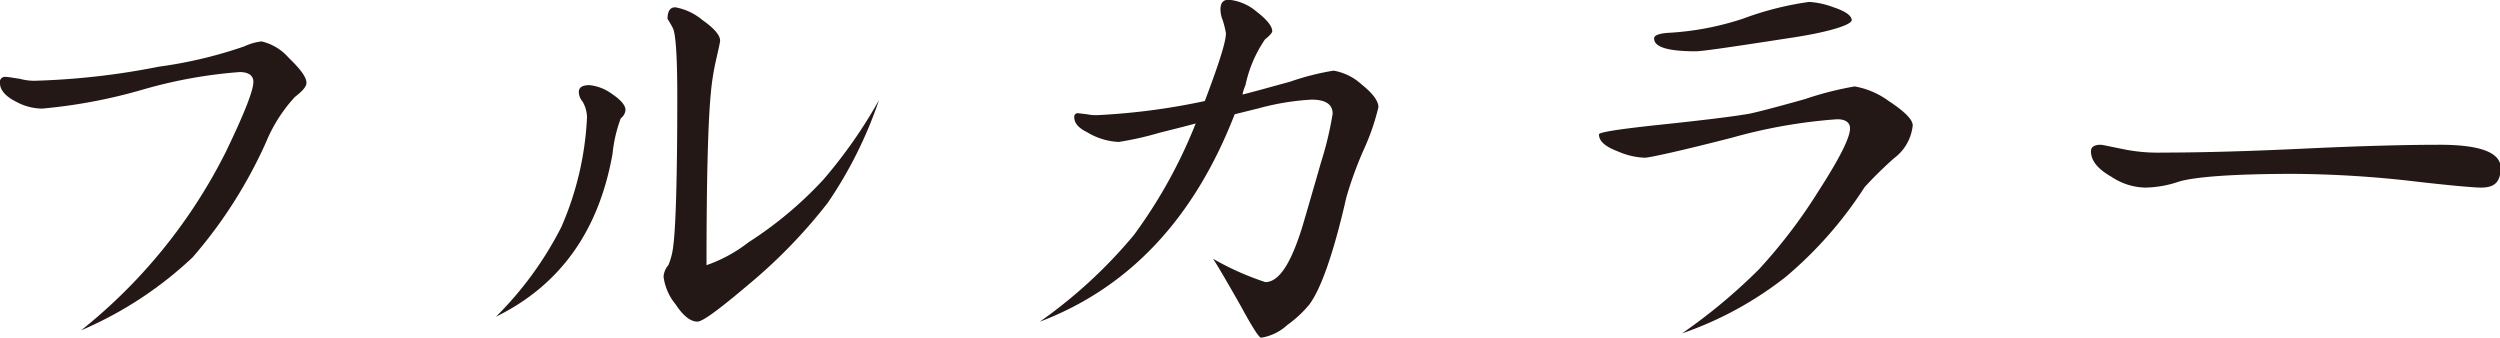 <svg xmlns="http://www.w3.org/2000/svg" viewBox="0 0 194.97 26.33"><defs><style>.cls-1{fill:#231815;}</style></defs><title>アセット 56</title><g id="レイヤー_2" data-name="レイヤー 2"><g id="contents"><path class="cls-1" d="M23,7.56a11.89,11.89,0,0,0-2.24,3.5,36.27,36.27,0,0,1-5.73,9,29.57,29.57,0,0,1-8.7,5.7A41.72,41.72,0,0,0,17.59,11.89c1.45-3,2.17-4.82,2.17-5.51,0-.49-.38-.76-1.07-.76A37.1,37.1,0,0,0,11.09,7,41.2,41.2,0,0,1,3.27,8.47a4.35,4.35,0,0,1-2-.53C.42,7.52,0,7,0,6.5A.4.4,0,0,1,.46,6c.22,0,.6.08,1.1.15a4.29,4.29,0,0,0,1.1.15,57.75,57.75,0,0,0,9.73-1.1,34.48,34.48,0,0,0,6.68-1.59,4.24,4.24,0,0,1,1.33-.38,4,4,0,0,1,2.09,1.25C23.4,5.36,23.9,6,23.9,6.46,23.9,6.76,23.59,7.1,23,7.56Z"/><path class="cls-1" d="M48.41,9.23A11.12,11.12,0,0,0,47.77,12C46.7,18,43.7,22.23,38.68,24.7a27.24,27.24,0,0,0,5.1-7,24.15,24.15,0,0,0,2-8.55,2.57,2.57,0,0,0-.34-1.22,1.2,1.2,0,0,1-.3-.76c0-.34.26-.53.83-.53a3.58,3.58,0,0,1,1.75.68c.68.46,1.06.88,1.06,1.26A.91.91,0,0,1,48.41,9.23Zm16.15,6.58a40.87,40.87,0,0,1-6.23,6.42c-2.28,1.93-3.57,2.88-3.95,2.85-.54,0-1.11-.46-1.71-1.37a4.2,4.2,0,0,1-.92-2.13,1.54,1.54,0,0,1,.38-.91,5.44,5.44,0,0,0,.38-1.52c.19-1.44.31-5.32.31-11.63,0-3.11-.12-4.86-.34-5.32a7.87,7.87,0,0,0-.42-.72c0-.61.19-.91.61-.91a4.56,4.56,0,0,1,2.12,1c.92.65,1.37,1.18,1.37,1.6,0,.11-.11.6-.3,1.44a18.85,18.85,0,0,0-.42,2.62q-.34,3.48-.34,13.45a11.37,11.37,0,0,0,3.27-1.78A30,30,0,0,0,64.22,14a37.81,37.81,0,0,0,4.33-6.19A32.91,32.91,0,0,1,64.56,15.81Z"/><path class="cls-1" d="M106.36,11.66A29.16,29.16,0,0,0,105,15.39c-1,4.4-2,7.18-2.89,8.36a8.89,8.89,0,0,1-1.71,1.59,3.93,3.93,0,0,1-2.05,1c-.15,0-.65-.76-1.52-2.36l-.23-.41c-1.14-2-1.78-3.08-2-3.39A21.87,21.87,0,0,0,98.68,22c1.07,0,2-1.45,2.89-4.33.27-.91.76-2.59,1.45-5a26.19,26.19,0,0,0,.91-3.8c0-.72-.53-1.1-1.64-1.1a19.63,19.63,0,0,0-4.14.68l-1.86.46q-4.73,12.2-15.2,16.18a37.86,37.86,0,0,0,7.34-6.76,38.69,38.69,0,0,0,4.82-8.7c-1,.27-1.9.49-2.81.72a25,25,0,0,1-3.19.72,5.2,5.2,0,0,1-2.47-.76c-.69-.34-1-.72-1-1.17a.27.27,0,0,1,.31-.31l.68.08a3.37,3.37,0,0,0,.8.07,51.93,51.93,0,0,0,8.39-1.1c1.14-3,1.71-4.82,1.64-5.35a9.36,9.36,0,0,0-.23-.92,2.43,2.43,0,0,1-.19-.87c0-.49.19-.76.65-.76A3.89,3.89,0,0,1,98,.91c.8.61,1.22,1.14,1.22,1.52,0,.12-.19.34-.57.65a9.92,9.92,0,0,0-1.52,3.57,3.2,3.2,0,0,0-.23.72c.38-.08,1.6-.42,3.72-1A19.69,19.69,0,0,1,104,5.51a4.26,4.26,0,0,1,2.17,1.06c.87.69,1.33,1.29,1.33,1.79A17.82,17.82,0,0,1,106.36,11.66Z"/><path class="cls-1" d="M147.7,12.35a31.83,31.83,0,0,0-2.28,2.24,31.07,31.07,0,0,1-6.15,7A27.59,27.59,0,0,1,131.18,26a43.84,43.84,0,0,0,6-5,40.91,40.91,0,0,0,4.63-6.08c1.64-2.54,2.47-4.18,2.47-4.9,0-.46-.34-.72-1-.72a40.84,40.84,0,0,0-8.21,1.44c-4.18,1.07-6.46,1.56-6.8,1.56a5.67,5.67,0,0,1-2.09-.49c-1-.38-1.48-.8-1.48-1.33,0-.16,1.37-.38,4.18-.69,3.64-.38,6.15-.68,7.48-.91.46-.08,1.94-.46,4.37-1.14a25.65,25.65,0,0,1,3.91-1,6.35,6.35,0,0,1,2.66,1.14c1.22.8,1.87,1.44,1.87,1.9A3.66,3.66,0,0,1,147.7,12.35ZM139.34,3c-4.21.65-6.57,1-7.1,1C130,4,129,3.65,129,3c0-.26.42-.41,1.29-.45a22.41,22.41,0,0,0,5.66-1.1A24.26,24.26,0,0,1,141.09.15,6.48,6.48,0,0,1,143,.57c.91.3,1.41.65,1.41,1S142.73,2.51,139.34,3Z"/><path class="cls-1" d="M193.49,14.63c-.49,0-2.35-.15-5.58-.53a85.48,85.48,0,0,0-9-.54c-4.74,0-7.75.23-9,.61a8.47,8.47,0,0,1-2.62.46,4.92,4.92,0,0,1-2.62-.84c-1.07-.61-1.6-1.25-1.6-2,0-.31.23-.5.76-.5.12,0,.65.12,1.6.31a13.39,13.39,0,0,0,3.23.3c2.39,0,6-.07,10.82-.3s8.36-.31,10.8-.31c3.15,0,4.74.61,4.74,1.79S194.48,14.63,193.49,14.63Z"/></g></g></svg>